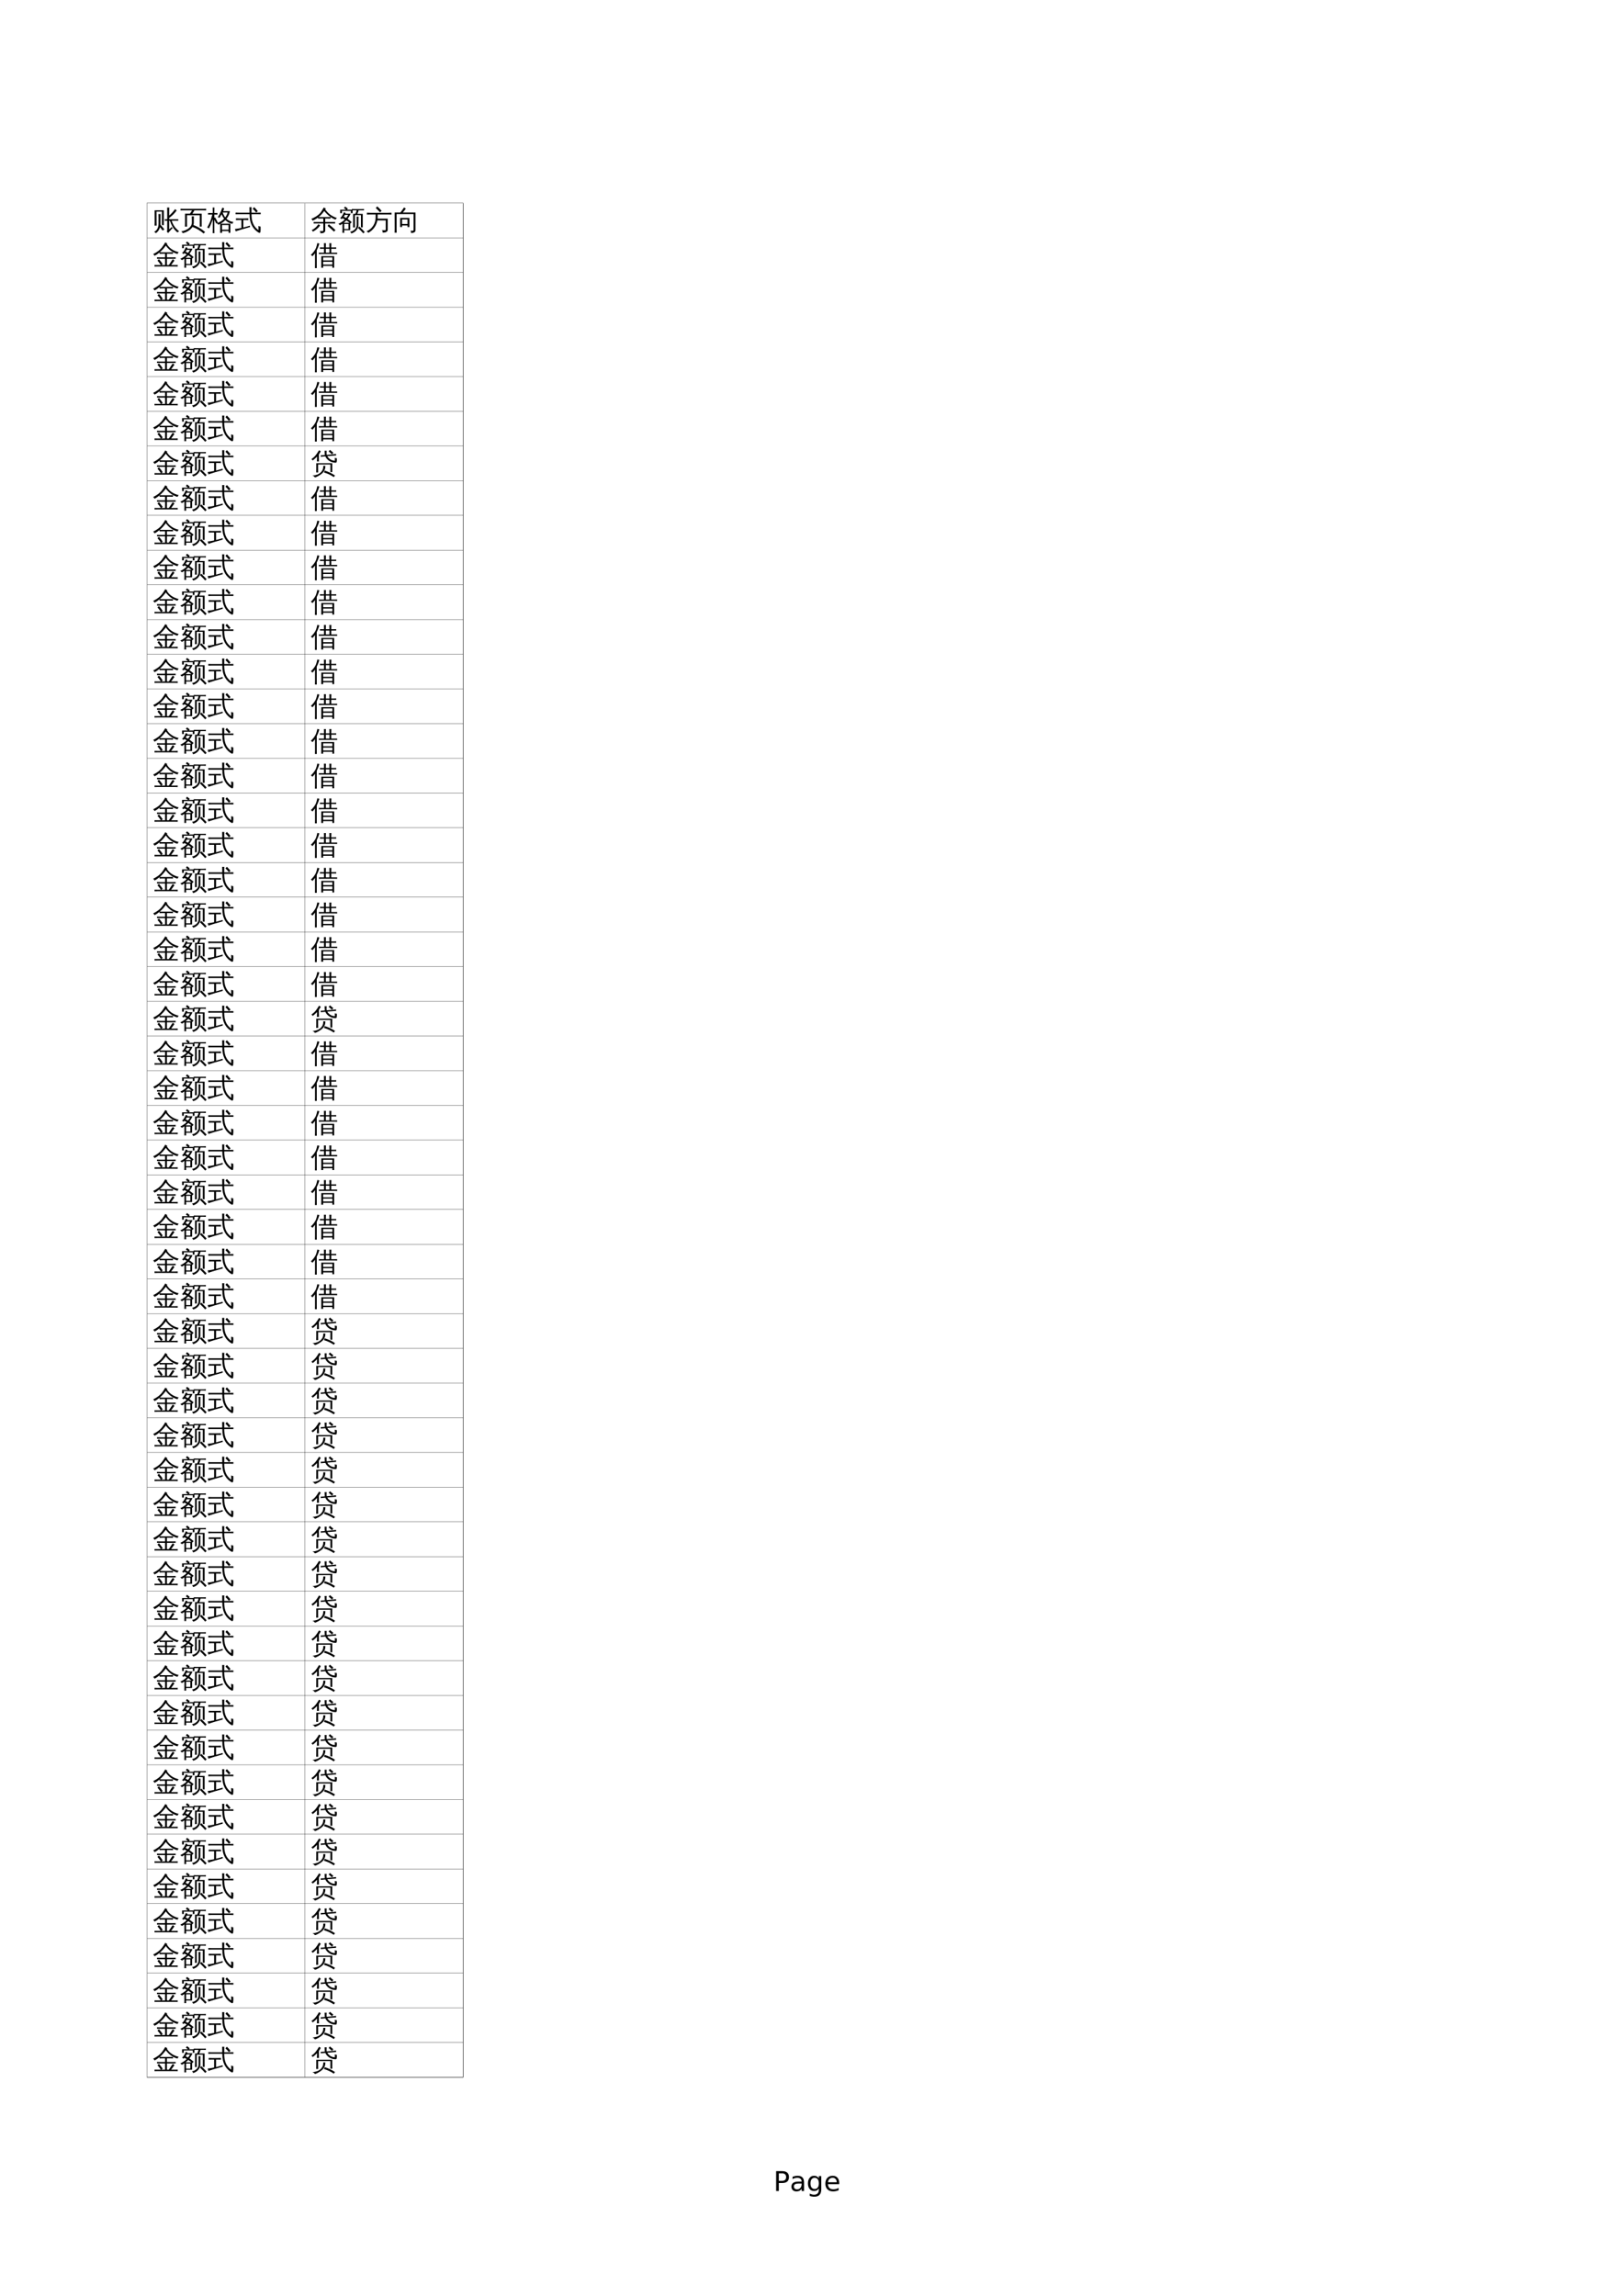 <?xml version="1.0" encoding="UTF-8"?>
<svg xmlns="http://www.w3.org/2000/svg" xmlns:xlink="http://www.w3.org/1999/xlink" width="595.304pt" height="841.89pt" viewBox="0 0 595.304 841.89" version="1.1">
<defs>
<g>
<symbol overflow="visible" id="glyph0-0">
<path style="stroke:none;" d="M 0.5 1.766 L 0.5 -7.047 L 5.5 -7.047 L 5.5 1.766 Z M 1.062 1.219 L 4.938 1.219 L 4.938 -6.484 L 1.062 -6.484 Z M 1.062 1.219 "/>
</symbol>
<symbol overflow="visible" id="glyph0-1">
<path style="stroke:none;" d="M 1.969 -6.484 L 1.969 -3.734 L 3.203 -3.734 C 3.66 -3.734 4.016 -3.852 4.266 -4.094 C 4.523 -4.332 4.656 -4.672 4.656 -5.109 C 4.656 -5.547 4.523 -5.883 4.266 -6.125 C 4.016 -6.363 3.66 -6.484 3.203 -6.484 Z M 0.984 -7.297 L 3.203 -7.297 C 4.023 -7.297 4.645 -7.109 5.062 -6.734 C 5.477 -6.367 5.688 -5.828 5.688 -5.109 C 5.688 -4.391 5.477 -3.848 5.062 -3.484 C 4.645 -3.117 4.023 -2.938 3.203 -2.938 L 1.969 -2.938 L 1.969 0 L 0.984 0 Z M 0.984 -7.297 "/>
</symbol>
<symbol overflow="visible" id="glyph0-2">
<path style="stroke:none;" d="M 3.422 -2.75 C 2.703 -2.75 2.203 -2.664 1.922 -2.5 C 1.641 -2.332 1.5 -2.051 1.5 -1.656 C 1.5 -1.332 1.602 -1.078 1.812 -0.891 C 2.02 -0.703 2.305 -0.609 2.672 -0.609 C 3.172 -0.609 3.57 -0.785 3.875 -1.141 C 4.176 -1.492 4.328 -1.961 4.328 -2.547 L 4.328 -2.75 Z M 5.219 -3.125 L 5.219 0 L 4.328 0 L 4.328 -0.828 C 4.117 -0.492 3.859 -0.25 3.547 -0.094 C 3.242 0.062 2.875 0.141 2.438 0.141 C 1.875 0.141 1.426 -0.016 1.094 -0.328 C 0.758 -0.641 0.594 -1.062 0.594 -1.594 C 0.594 -2.207 0.801 -2.672 1.219 -2.984 C 1.633 -3.297 2.25 -3.453 3.062 -3.453 L 4.328 -3.453 L 4.328 -3.547 C 4.328 -3.953 4.188 -4.27 3.906 -4.5 C 3.633 -4.727 3.254 -4.844 2.766 -4.844 C 2.453 -4.844 2.145 -4.801 1.844 -4.719 C 1.551 -4.645 1.27 -4.535 1 -4.391 L 1 -5.219 C 1.332 -5.344 1.648 -5.438 1.953 -5.5 C 2.266 -5.562 2.566 -5.594 2.859 -5.594 C 3.648 -5.594 4.238 -5.391 4.625 -4.984 C 5.02 -4.578 5.219 -3.957 5.219 -3.125 Z M 5.219 -3.125 "/>
</symbol>
<symbol overflow="visible" id="glyph0-3">
<path style="stroke:none;" d="M 4.547 -2.797 C 4.547 -3.453 4.41 -3.957 4.141 -4.312 C 3.867 -4.664 3.492 -4.844 3.016 -4.844 C 2.523 -4.844 2.145 -4.664 1.875 -4.312 C 1.613 -3.957 1.484 -3.453 1.484 -2.797 C 1.484 -2.148 1.613 -1.645 1.875 -1.281 C 2.145 -0.926 2.523 -0.75 3.016 -0.75 C 3.492 -0.75 3.867 -0.926 4.141 -1.281 C 4.41 -1.645 4.547 -2.148 4.547 -2.797 Z M 5.438 -0.672 C 5.438 0.254 5.227 0.941 4.812 1.391 C 4.406 1.848 3.773 2.078 2.922 2.078 C 2.609 2.078 2.312 2.051 2.031 2 C 1.75 1.957 1.477 1.891 1.219 1.797 L 1.219 0.922 C 1.477 1.066 1.734 1.172 1.984 1.234 C 2.242 1.305 2.508 1.344 2.781 1.344 C 3.363 1.344 3.801 1.188 4.094 0.875 C 4.395 0.57 4.547 0.109 4.547 -0.516 L 4.547 -0.969 C 4.359 -0.645 4.117 -0.398 3.828 -0.234 C 3.535 -0.078 3.188 0 2.781 0 C 2.113 0 1.57 -0.254 1.156 -0.766 C 0.75 -1.273 0.547 -1.953 0.547 -2.797 C 0.547 -3.641 0.75 -4.316 1.156 -4.828 C 1.57 -5.336 2.113 -5.594 2.781 -5.594 C 3.188 -5.594 3.535 -5.516 3.828 -5.359 C 4.117 -5.203 4.359 -4.961 4.547 -4.641 L 4.547 -5.469 L 5.438 -5.469 Z M 5.438 -0.672 "/>
</symbol>
<symbol overflow="visible" id="glyph0-4">
<path style="stroke:none;" d="M 5.625 -2.953 L 5.625 -2.516 L 1.484 -2.516 C 1.523 -1.898 1.711 -1.43 2.047 -1.109 C 2.379 -0.785 2.844 -0.625 3.438 -0.625 C 3.781 -0.625 4.113 -0.664 4.438 -0.75 C 4.77 -0.832 5.094 -0.957 5.406 -1.125 L 5.406 -0.281 C 5.082 -0.145 4.75 -0.039 4.406 0.031 C 4.07 0.102 3.734 0.141 3.391 0.141 C 2.516 0.141 1.82 -0.109 1.312 -0.609 C 0.801 -1.117 0.547 -1.812 0.547 -2.688 C 0.547 -3.582 0.785 -4.289 1.266 -4.812 C 1.754 -5.332 2.41 -5.594 3.234 -5.594 C 3.973 -5.594 4.555 -5.359 4.984 -4.891 C 5.41 -4.422 5.625 -3.773 5.625 -2.953 Z M 4.719 -3.219 C 4.719 -3.707 4.582 -4.098 4.312 -4.391 C 4.039 -4.691 3.688 -4.844 3.25 -4.844 C 2.738 -4.844 2.332 -4.695 2.031 -4.406 C 1.738 -4.125 1.566 -3.727 1.516 -3.219 Z M 4.719 -3.219 "/>
</symbol>
<symbol overflow="visible" id="glyph0-5">
<path style="stroke:none;" d=""/>
</symbol>
<symbol overflow="visible" id="glyph1-0">
<path style="stroke:none;" d="M 0.328 0 L 0.328 -6.656 L 2.984 -6.656 L 2.984 0 Z M 0.672 -0.328 L 2.656 -0.328 L 2.656 -6.328 L 0.672 -6.328 Z M 0.672 -0.328 "/>
</symbol>
<symbol overflow="visible" id="glyph1-1">
<path style="stroke:none;" d="M 6.031 -3.266 L 6.031 -0.078 L 7 -0.938 L 7.312 -0.5 C 7.133 -0.383 6.867 -0.129 6.516 0.266 C 6.16 0.672 5.875 1.004 5.656 1.266 L 5.203 0.766 C 5.285 0.492 5.328 0.211 5.328 -0.078 L 5.328 -3.266 C 5.023 -3.254 4.723 -3.242 4.422 -3.234 C 4.43 -3.422 4.43 -3.609 4.422 -3.797 C 4.723 -3.785 5.023 -3.781 5.328 -3.781 L 5.328 -6.688 C 5.328 -7.156 5.316 -7.625 5.297 -8.094 C 5.547 -8.062 5.801 -8.062 6.062 -8.094 C 6.039 -7.625 6.031 -7.156 6.031 -6.688 L 6.031 -5.125 C 6.551 -5.539 7.031 -6.02 7.469 -6.562 L 8.188 -7.469 C 8.375 -7.312 8.578 -7.172 8.797 -7.047 C 8.16 -6.086 7.238 -5.16 6.031 -4.266 L 6.031 -3.781 L 8.297 -3.781 C 8.648 -3.781 9.004 -3.785 9.359 -3.797 C 9.336 -3.609 9.336 -3.422 9.359 -3.234 C 9.004 -3.254 8.648 -3.266 8.297 -3.266 L 6.953 -3.266 C 7.328 -2.086 7.875 -1.125 8.594 -0.375 C 8.938 -0.008 9.312 0.328 9.719 0.641 C 9.457 0.703 9.242 0.844 9.078 1.062 C 8.348 0.477 7.742 -0.227 7.266 -1.062 C 6.867 -1.75 6.547 -2.484 6.297 -3.266 Z M 2.141 -2.188 L 2.141 -4.344 C 2.141 -4.801 2.129 -5.258 2.109 -5.719 C 2.234 -5.695 2.359 -5.688 2.484 -5.688 C 2.617 -5.688 2.75 -5.695 2.875 -5.719 C 2.852 -5.258 2.844 -4.801 2.844 -4.344 L 2.844 -2.188 C 2.844 -2.051 2.836 -1.914 2.828 -1.781 C 3.086 -1.52 3.336 -1.242 3.578 -0.953 C 3.816 -0.672 4.051 -0.375 4.281 -0.062 L 3.641 0.359 C 3.43 0.055 3.211 -0.227 2.984 -0.5 L 2.672 -0.844 C 2.566 -0.445 2.391 -0.055 2.141 0.328 C 1.891 0.711 1.551 1.047 1.125 1.328 C 1.062 1.211 0.973 1.113 0.859 1.031 C 0.754 0.945 0.629 0.883 0.484 0.844 C 0.941 0.625 1.312 0.312 1.594 -0.094 C 1.957 -0.645 2.141 -1.344 2.141 -2.188 Z M 0.703 -7.078 L 4.078 -7.078 L 4.078 -1.625 L 3.375 -1.625 L 3.375 -6.594 L 1.406 -6.594 L 1.422 -2.797 C 1.422 -2.336 1.43 -1.883 1.453 -1.438 C 1.328 -1.445 1.195 -1.453 1.062 -1.453 C 0.938 -1.453 0.812 -1.445 0.688 -1.438 C 0.707 -1.883 0.719 -2.336 0.719 -2.797 Z M 0.703 -7.078 "/>
</symbol>
<symbol overflow="visible" id="glyph1-2">
<path style="stroke:none;" d="M 4.359 -2.484 L 4.359 -3.422 C 4.359 -3.898 4.344 -4.379 4.312 -4.859 C 4.57 -4.828 4.832 -4.828 5.094 -4.859 C 5.07 -4.379 5.062 -3.898 5.062 -3.422 L 5.062 -2.484 C 5.062 -2.211 5.016 -1.941 4.922 -1.672 C 6.492 -1.066 7.922 -0.219 9.203 0.875 L 8.688 1.453 C 7.469 0.398 6.102 -0.406 4.594 -0.969 C 4.227 -0.406 3.711 0.078 3.047 0.484 C 2.379 0.898 1.688 1.176 0.969 1.312 C 0.895 1 0.719 0.773 0.438 0.641 C 1.094 0.566 1.719 0.379 2.312 0.078 C 2.914 -0.211 3.406 -0.586 3.781 -1.047 C 4.164 -1.516 4.359 -1.992 4.359 -2.484 Z M 2.594 -1.078 C 2.332 -1.098 2.07 -1.098 1.812 -1.078 C 1.844 -1.547 1.859 -2.02 1.859 -2.5 L 1.859 -5.828 L 3.609 -5.828 C 3.879 -6.129 4.148 -6.535 4.422 -7.047 L 1.344 -7.047 C 0.957 -7.047 0.578 -7.035 0.203 -7.016 C 0.223 -7.223 0.223 -7.43 0.203 -7.641 C 0.578 -7.617 0.957 -7.609 1.344 -7.609 L 8.453 -7.609 C 8.828 -7.609 9.207 -7.617 9.594 -7.641 C 9.562 -7.43 9.562 -7.223 9.594 -7.016 C 9.207 -7.035 8.828 -7.047 8.453 -7.047 L 5.25 -7.047 C 5.125 -6.672 4.883 -6.266 4.531 -5.828 L 7.953 -5.828 L 7.953 -1.109 L 7.25 -1.109 L 7.25 -5.266 L 4.031 -5.266 L 3.969 -5.203 C 3.957 -5.223 3.945 -5.242 3.938 -5.266 L 2.562 -5.266 L 2.562 -2.5 C 2.562 -2.02 2.57 -1.547 2.594 -1.078 Z M 2.594 -1.078 "/>
</symbol>
<symbol overflow="visible" id="glyph1-3">
<path style="stroke:none;" d="M 5.453 1.203 C 5.203 1.172 4.953 1.172 4.703 1.203 C 4.734 0.742 4.75 0.289 4.75 -0.156 L 4.75 -2.094 C 4.508 -1.977 4.266 -1.875 4.016 -1.781 C 3.859 -2.008 3.676 -2.203 3.469 -2.359 C 4.531 -2.648 5.43 -3.195 6.172 -4 C 5.805 -4.469 5.504 -5 5.266 -5.594 C 5.023 -5.164 4.754 -4.723 4.453 -4.266 C 4.285 -4.43 4.086 -4.523 3.859 -4.547 C 4.328 -5.223 4.723 -5.969 5.047 -6.781 C 5.211 -7.188 5.367 -7.602 5.516 -8.031 C 5.734 -7.926 5.961 -7.848 6.203 -7.797 C 6.109 -7.461 5.984 -7.113 5.828 -6.75 L 8.297 -6.75 C 8.098 -5.695 7.676 -4.766 7.031 -3.953 C 7.312 -3.672 7.672 -3.422 8.109 -3.203 C 8.555 -2.984 9.051 -2.844 9.594 -2.781 C 9.395 -2.594 9.281 -2.367 9.25 -2.109 C 8.25 -2.254 7.375 -2.711 6.625 -3.484 C 6.102 -2.93 5.516 -2.488 4.859 -2.156 L 8.469 -2.156 L 8.469 1.188 L 7.797 1.188 L 7.797 0.531 L 5.422 0.531 C 5.422 0.758 5.43 0.984 5.453 1.203 Z M 7.797 -1.672 L 5.406 -1.672 L 5.406 0.047 L 7.797 0.047 Z M 5.656 -6.266 C 5.895 -5.566 6.203 -4.969 6.578 -4.469 C 6.984 -5.008 7.285 -5.609 7.484 -6.266 Z M 2.594 -0.109 C 2.594 0.367 2.602 0.848 2.625 1.328 C 2.52 1.316 2.41 1.312 2.297 1.312 C 2.191 1.312 2.086 1.316 1.984 1.328 C 2.004 0.848 2.016 0.367 2.016 -0.109 L 2.016 -3.812 L 1.906 -3.5 C 1.645 -2.727 1.41 -2.109 1.203 -1.641 C 0.992 -1.172 0.797 -0.758 0.609 -0.406 C 0.523 -0.488 0.426 -0.562 0.312 -0.625 C 0.207 -0.688 0.094 -0.723 -0.031 -0.734 C 0.188 -1.109 0.426 -1.562 0.688 -2.094 C 0.957 -2.625 1.18 -3.176 1.359 -3.75 C 1.547 -4.332 1.711 -4.914 1.859 -5.5 L 1.234 -5.5 C 0.922 -5.5 0.602 -5.488 0.281 -5.469 C 0.289 -5.57 0.297 -5.676 0.297 -5.781 C 0.297 -5.883 0.289 -5.988 0.281 -6.094 C 0.602 -6.07 0.922 -6.062 1.234 -6.062 L 2.016 -6.062 L 2.016 -6.656 C 2.016 -7.133 2.004 -7.613 1.984 -8.094 C 2.086 -8.07 2.191 -8.062 2.297 -8.062 C 2.41 -8.062 2.52 -8.07 2.625 -8.094 C 2.602 -7.613 2.594 -7.133 2.594 -6.656 L 2.594 -6.062 L 3.734 -6.094 C 3.711 -5.988 3.703 -5.883 3.703 -5.781 C 3.703 -5.676 3.711 -5.57 3.734 -5.469 L 2.594 -5.5 L 2.594 -4.281 L 2.844 -4.5 C 3.031 -4.195 3.207 -3.883 3.375 -3.562 C 3.539 -3.25 3.703 -2.922 3.859 -2.578 L 3.281 -2.203 C 3.145 -2.535 3 -2.852 2.844 -3.156 L 2.594 -3.594 Z M 2.594 -0.109 "/>
</symbol>
<symbol overflow="visible" id="glyph1-4">
<path style="stroke:none;" d="M 7.922 -6.266 C 7.535 -6.754 7.113 -7.211 6.656 -7.641 L 7.203 -8.219 C 7.68 -7.75 8.125 -7.254 8.531 -6.734 Z M 2.516 -3.516 L 1.641 -3.516 C 1.266 -3.516 0.891 -3.504 0.516 -3.484 C 0.523 -3.691 0.523 -3.898 0.516 -4.109 C 0.891 -4.086 1.266 -4.078 1.641 -4.078 L 3.906 -4.078 C 4.289 -4.078 4.672 -4.086 5.047 -4.109 C 5.023 -3.898 5.023 -3.691 5.047 -3.484 C 4.672 -3.504 4.289 -3.516 3.906 -3.516 L 3.219 -3.516 L 3.219 -0.75 C 3.77 -0.883 4.582 -1.109 5.656 -1.422 L 5.672 -0.922 C 3.379 -0.297 1.613 0.227 0.375 0.656 C 0.375 0.352 0.289 0.066 0.125 -0.203 C 0.883 -0.285 1.68 -0.414 2.516 -0.594 Z M 1.516 -5.641 C 1.141 -5.641 0.758 -5.629 0.375 -5.609 C 0.395 -5.805 0.395 -6.008 0.375 -6.219 C 0.758 -6.195 1.141 -6.188 1.516 -6.188 L 5.5 -6.188 L 5.469 -8.219 C 5.727 -8.188 5.984 -8.188 6.234 -8.219 L 6.219 -6.188 L 8.453 -6.188 C 8.828 -6.188 9.207 -6.195 9.594 -6.219 C 9.562 -6.008 9.562 -5.805 9.594 -5.609 C 9.207 -5.629 8.828 -5.641 8.453 -5.641 L 6.219 -5.641 C 6.195 -3.473 6.719 -1.816 7.781 -0.672 C 8.082 -0.328 8.422 -0.031 8.797 0.219 C 8.797 -0.301 8.785 -0.82 8.766 -1.344 C 8.992 -1.188 9.25 -1.113 9.531 -1.125 C 9.594 -0.469 9.582 0.18 9.5 0.828 C 9.5 0.93 9.461 1.016 9.391 1.078 C 9.266 1.211 9.125 1.242 8.969 1.172 C 8.156 0.734 7.469 0.133 6.906 -0.625 C 6.344 -1.395 5.953 -2.273 5.734 -3.266 C 5.598 -3.891 5.523 -4.68 5.516 -5.641 Z M 1.516 -5.641 "/>
</symbol>
<symbol overflow="visible" id="glyph1-5">
<path style="stroke:none;" d="M 9.031 0.203 L 8.5 0.75 L 7.328 -0.328 L 6.141 -1.344 L 6.609 -1.938 L 7.844 -0.906 Z M 2.797 -1.969 C 2.992 -1.801 3.203 -1.656 3.422 -1.531 C 2.816 -0.625 1.926 0.141 0.75 0.766 C 0.664 0.535 0.523 0.348 0.328 0.203 C 1.023 -0.129 1.625 -0.578 2.125 -1.141 C 2.352 -1.41 2.578 -1.688 2.797 -1.969 Z M 4.578 0.062 L 4.578 -2.234 L 2.141 -2.234 C 1.773 -2.234 1.41 -2.223 1.047 -2.203 C 1.066 -2.41 1.066 -2.609 1.047 -2.797 C 1.41 -2.785 1.773 -2.781 2.141 -2.781 L 4.578 -2.781 L 4.578 -4.047 L 3.719 -4.047 C 3.352 -4.047 2.988 -4.039 2.625 -4.031 C 2.656 -4.219 2.656 -4.41 2.625 -4.609 C 2.988 -4.586 3.352 -4.578 3.719 -4.578 L 6.188 -4.578 C 6.539 -4.578 6.898 -4.586 7.266 -4.609 C 7.242 -4.41 7.242 -4.219 7.266 -4.031 C 6.898 -4.039 6.539 -4.047 6.188 -4.047 L 5.281 -4.047 L 5.281 -2.781 L 7.812 -2.781 C 8.176 -2.781 8.539 -2.785 8.906 -2.797 C 8.883 -2.609 8.883 -2.41 8.906 -2.203 C 8.539 -2.223 8.176 -2.234 7.812 -2.234 L 5.281 -2.234 L 5.281 0.312 C 5.281 0.594 5.195 0.805 5.031 0.953 C 4.863 1.109 4.664 1.219 4.438 1.281 C 4.195 1.332 3.879 1.359 3.484 1.359 C 3.547 1.035 3.469 0.754 3.25 0.516 C 3.457 0.535 3.703 0.547 3.984 0.547 C 4.266 0.555 4.43 0.535 4.484 0.484 C 4.547 0.441 4.578 0.301 4.578 0.062 Z M 9.578 -4.234 C 9.461 -4.16 9.359 -4.07 9.266 -3.969 C 9.18 -3.875 9.117 -3.77 9.078 -3.656 C 8.629 -3.812 8.207 -4.004 7.812 -4.234 C 7.414 -4.473 7.02 -4.754 6.625 -5.078 C 6.227 -5.41 5.891 -5.723 5.609 -6.016 C 5.336 -6.316 5.102 -6.582 4.906 -6.812 C 4.695 -6.52 4.477 -6.234 4.25 -5.953 C 3.625 -5.223 2.957 -4.613 2.25 -4.125 C 1.75 -3.789 1.219 -3.504 0.656 -3.266 C 0.613 -3.391 0.551 -3.504 0.469 -3.609 C 0.395 -3.723 0.297 -3.828 0.172 -3.922 C 0.742 -4.148 1.285 -4.422 1.797 -4.734 C 2.617 -5.234 3.25 -5.781 3.688 -6.375 C 3.844 -6.582 4.023 -6.863 4.234 -7.219 C 4.453 -7.57 4.617 -7.863 4.734 -8.094 C 4.859 -8.02 4.984 -7.953 5.109 -7.891 C 5.234 -7.836 5.367 -7.789 5.516 -7.75 L 5.281 -7.359 C 5.5 -7.078 5.758 -6.766 6.062 -6.422 C 6.375 -6.086 6.691 -5.797 7.016 -5.547 C 7.348 -5.297 7.734 -5.055 8.172 -4.828 C 8.617 -4.598 9.086 -4.398 9.578 -4.234 Z M 9.578 -4.234 "/>
</symbol>
<symbol overflow="visible" id="glyph1-6">
<path style="stroke:none;" d="M 2.266 1.188 C 2.035 1.164 1.805 1.164 1.578 1.188 C 1.598 0.758 1.609 0.332 1.609 -0.094 L 1.609 -2.156 C 1.305 -1.945 1 -1.766 0.688 -1.609 C 0.52 -1.805 0.32 -1.969 0.094 -2.094 C 1 -2.477 1.797 -3.02 2.484 -3.719 C 2.191 -3.883 1.895 -4.031 1.594 -4.156 C 1.5 -4.051 1.391 -3.938 1.266 -3.812 C 1.141 -4 0.969 -4.129 0.75 -4.203 C 1.062 -4.473 1.316 -4.77 1.516 -5.094 C 1.711 -5.426 1.914 -5.844 2.125 -6.344 C 2.332 -6.25 2.551 -6.176 2.781 -6.125 C 2.738 -6.02 2.703 -5.914 2.672 -5.812 L 4.578 -5.812 C 4.297 -5.133 3.93 -4.504 3.484 -3.922 C 4.023 -3.555 4.523 -3.156 4.984 -2.719 L 4.5 -2.219 L 4.438 -2.266 L 4.438 0.219 L 2.234 0.219 C 2.242 0.539 2.254 0.863 2.266 1.188 Z M 1.406 -6 L 0.766 -6 L 0.766 -7.281 L 2.953 -7.281 L 2.156 -7.875 L 2.578 -8.438 L 3.578 -7.672 L 3.266 -7.281 L 5.312 -7.281 L 5.312 -6 L 4.672 -6 L 4.672 -6.859 L 1.406 -6.859 Z M 3.797 -2.062 L 2.234 -2.062 L 2.234 -0.203 L 3.797 -0.203 Z M 2.047 -2.484 L 4.203 -2.484 C 3.836 -2.816 3.445 -3.117 3.031 -3.391 C 2.727 -3.055 2.398 -2.754 2.047 -2.484 Z M 2.953 -4.266 C 3.234 -4.617 3.477 -4.992 3.688 -5.391 L 2.484 -5.391 C 2.359 -5.16 2.219 -4.938 2.062 -4.719 C 2.363 -4.57 2.66 -4.422 2.953 -4.266 Z M 9.766 0.906 L 9.25 1.391 C 8.938 1.047 8.617 0.707 8.297 0.375 C 7.973 0.039 7.645 -0.281 7.312 -0.594 L 7.781 -1.125 C 8.125 -0.801 8.461 -0.469 8.797 -0.125 C 9.129 0.207 9.453 0.551 9.766 0.906 Z M 6.797 -4.766 C 6.91 -4.754 7.023 -4.75 7.141 -4.75 C 7.266 -4.75 7.383 -4.754 7.5 -4.766 C 7.477 -4.328 7.469 -3.883 7.469 -3.438 L 7.469 -1.672 C 7.469 -1.266 7.375 -0.875 7.188 -0.5 C 7.008 -0.125 6.766 0.211 6.453 0.516 C 5.984 0.953 5.438 1.254 4.812 1.422 C 4.789 1.297 4.738 1.176 4.656 1.062 C 4.582 0.957 4.484 0.867 4.359 0.797 C 5.004 0.711 5.578 0.438 6.078 -0.031 C 6.578 -0.5 6.828 -1.047 6.828 -1.672 L 6.828 -3.438 C 6.828 -3.883 6.816 -4.328 6.797 -4.766 Z M 5.922 -7.078 C 5.617 -7.078 5.316 -7.066 5.016 -7.047 C 5.035 -7.129 5.047 -7.211 5.047 -7.297 C 5.047 -7.379 5.035 -7.461 5.016 -7.547 C 5.316 -7.523 5.617 -7.516 5.922 -7.516 L 8.594 -7.516 C 8.895 -7.516 9.195 -7.523 9.5 -7.547 C 9.488 -7.461 9.484 -7.379 9.484 -7.297 C 9.484 -7.211 9.488 -7.129 9.5 -7.047 C 9.195 -7.066 8.895 -7.078 8.594 -7.078 L 7.516 -7.078 C 7.492 -6.898 7.445 -6.711 7.375 -6.516 C 7.312 -6.316 7.195 -6.062 7.031 -5.75 L 7.016 -5.75 L 9.031 -5.75 L 9.031 -0.797 L 8.375 -0.797 L 8.375 -5.297 L 6.766 -5.297 L 6.75 -5.25 C 6.738 -5.27 6.723 -5.285 6.703 -5.297 C 6.523 -5.297 6.344 -5.297 6.156 -5.297 L 6.156 -2.094 C 6.156 -1.645 6.164 -1.203 6.188 -0.766 C 6.07 -0.773 5.957 -0.781 5.844 -0.781 C 5.727 -0.781 5.609 -0.773 5.484 -0.766 C 5.504 -1.203 5.516 -1.645 5.516 -2.094 L 5.516 -5.75 C 5.773 -5.75 6.035 -5.75 6.297 -5.75 C 6.359 -5.844 6.414 -5.953 6.469 -6.078 C 6.531 -6.211 6.617 -6.445 6.734 -6.781 L 6.812 -7.078 Z M 5.922 -7.078 "/>
</symbol>
<symbol overflow="visible" id="glyph1-7">
<path style="stroke:none;" d="M 7.469 -0.125 L 7.469 -3.375 L 4.391 -3.375 C 4.211 -2.363 3.82 -1.457 3.219 -0.656 C 2.625 0.133 1.898 0.75 1.047 1.188 C 0.898 0.895 0.664 0.719 0.344 0.656 C 1.27 0.301 2.031 -0.27 2.625 -1.062 C 3.383 -2.062 3.766 -3.234 3.766 -4.578 L 3.766 -5.531 L 1.797 -5.531 C 1.379 -5.531 0.961 -5.52 0.547 -5.5 C 0.578 -5.727 0.578 -5.957 0.547 -6.188 C 0.961 -6.156 1.379 -6.141 1.797 -6.141 L 8.344 -6.141 C 8.758 -6.141 9.176 -6.156 9.594 -6.188 C 9.57 -5.957 9.57 -5.727 9.594 -5.5 C 9.176 -5.52 8.758 -5.531 8.344 -5.531 L 4.484 -5.531 L 4.484 -4.578 C 4.484 -4.379 4.477 -4.188 4.469 -4 L 8.188 -4 L 8.188 0.062 C 8.188 0.32 8.098 0.531 7.922 0.688 C 7.754 0.844 7.551 0.953 7.312 1.016 C 7.051 1.078 6.719 1.109 6.312 1.109 C 6.383 0.766 6.301 0.469 6.062 0.219 C 6.281 0.238 6.539 0.25 6.844 0.25 C 7.145 0.258 7.32 0.242 7.375 0.203 C 7.438 0.16 7.469 0.051 7.469 -0.125 Z M 5.344 -6.344 C 4.863 -6.895 4.352 -7.414 3.812 -7.906 L 4.344 -8.5 C 4.914 -8 5.453 -7.453 5.953 -6.859 Z M 5.344 -6.344 "/>
</symbol>
<symbol overflow="visible" id="glyph1-8">
<path style="stroke:none;" d="M 3.453 -0.922 L 2.75 -0.922 L 2.75 -4.281 L 6.141 -4.281 L 6.141 -0.922 L 5.438 -0.922 L 5.438 -1.5 L 3.453 -1.5 Z M 7.672 -5.688 L 3.266 -5.688 L 3.219 -5.641 C 3.207 -5.66 3.195 -5.676 3.188 -5.688 L 1.438 -5.688 L 1.438 -0.281 C 1.438 0.195 1.445 0.676 1.469 1.156 C 1.207 1.125 0.953 1.125 0.703 1.156 C 0.723 0.676 0.734 0.195 0.734 -0.281 L 0.719 -6.25 L 2.828 -6.25 C 3.223 -6.75 3.676 -7.375 4.188 -8.125 C 4.383 -7.957 4.598 -7.816 4.828 -7.703 C 4.586 -7.328 4.223 -6.844 3.734 -6.25 L 8.375 -6.25 L 8.375 0.125 C 8.375 0.551 8.234 0.844 7.953 1 C 7.629 1.176 7.219 1.258 6.719 1.25 C 6.789 0.926 6.723 0.641 6.516 0.391 C 6.691 0.422 6.898 0.438 7.141 0.438 C 7.379 0.438 7.531 0.41 7.594 0.359 C 7.645 0.297 7.672 0.109 7.672 -0.203 Z M 5.438 -3.719 L 3.453 -3.719 L 3.453 -2.047 L 5.438 -2.047 Z M 5.438 -3.719 "/>
</symbol>
<symbol overflow="visible" id="glyph1-9">
<path style="stroke:none;" d="M 5.188 -7.484 C 6.102 -5.973 7.555 -4.984 9.547 -4.516 C 9.316 -4.348 9.176 -4.133 9.125 -3.875 C 8.27 -4.082 7.461 -4.461 6.703 -5.016 C 5.941 -5.566 5.312 -6.207 4.812 -6.938 C 4.133 -5.988 3.395 -5.176 2.594 -4.5 C 2.906 -4.477 3.223 -4.469 3.547 -4.469 L 6.391 -4.469 C 6.742 -4.469 7.094 -4.477 7.438 -4.5 C 7.414 -4.301 7.414 -4.109 7.438 -3.922 C 7.094 -3.941 6.742 -3.953 6.391 -3.953 L 5.219 -3.953 L 5.219 -2.625 L 7.359 -2.625 C 7.703 -2.625 8.051 -2.633 8.406 -2.656 C 8.383 -2.469 8.383 -2.281 8.406 -2.094 C 8.051 -2.102 7.703 -2.109 7.359 -2.109 L 5.219 -2.109 L 5.219 0.203 L 5.922 0.203 L 6.828 -1.188 L 7.359 -1.938 C 7.547 -1.77 7.754 -1.625 7.984 -1.5 L 7.453 -0.75 L 6.75 0.203 L 8.125 0.203 C 8.469 0.203 8.816 0.191 9.172 0.172 C 9.148 0.359 9.148 0.551 9.172 0.75 C 8.816 0.727 8.469 0.719 8.125 0.719 L 6.391 0.719 C 6.391 0.727 6.383 0.727 6.375 0.719 L 1.719 0.719 C 1.363 0.719 1.016 0.727 0.672 0.75 C 0.68 0.551 0.68 0.359 0.672 0.172 C 1.016 0.191 1.363 0.203 1.719 0.203 L 3 0.203 C 2.613 -0.379 2.195 -0.93 1.75 -1.453 L 2.312 -1.938 C 2.812 -1.375 3.266 -0.781 3.672 -0.156 L 3.141 0.203 L 4.547 0.203 L 4.547 -2.109 L 2.625 -2.109 C 2.281 -2.109 1.93 -2.102 1.578 -2.094 C 1.598 -2.281 1.598 -2.469 1.578 -2.656 C 1.93 -2.633 2.281 -2.625 2.625 -2.625 L 4.547 -2.625 L 4.547 -3.953 L 3.547 -3.953 C 3.191 -3.953 2.844 -3.941 2.5 -3.922 C 2.508 -4.098 2.508 -4.266 2.5 -4.422 C 1.914 -3.922 1.305 -3.508 0.672 -3.188 C 0.578 -3.445 0.41 -3.66 0.172 -3.828 C 1.578 -4.516 2.629 -5.301 3.328 -6.188 C 3.797 -6.789 4.223 -7.438 4.609 -8.125 C 4.836 -7.969 5.082 -7.832 5.344 -7.719 Z M 5.188 -7.484 "/>
</symbol>
<symbol overflow="visible" id="glyph1-10">
<path style="stroke:none;" d="M 4.531 1.203 C 4.289 1.172 4.051 1.172 3.812 1.203 C 3.82 0.754 3.828 0.301 3.828 -0.156 L 3.828 -3.062 L 8.562 -3.062 L 8.562 1.188 L 7.891 1.188 L 7.891 0.516 L 4.516 0.516 C 4.516 0.742 4.52 0.973 4.531 1.203 Z M 9.656 -4.344 C 9.633 -4.164 9.633 -3.988 9.656 -3.812 C 9.332 -3.832 9.004 -3.844 8.672 -3.844 L 3.938 -3.844 C 3.602 -3.844 3.273 -3.832 2.953 -3.812 C 2.973 -3.988 2.973 -4.164 2.953 -4.344 C 3.273 -4.332 3.602 -4.328 3.938 -4.328 L 4.828 -4.328 L 4.828 -5.766 L 4.297 -5.766 C 3.973 -5.766 3.656 -5.758 3.344 -5.75 C 3.352 -5.926 3.352 -6.102 3.344 -6.281 C 3.656 -6.258 3.973 -6.25 4.297 -6.25 L 4.828 -6.25 L 4.828 -6.469 C 4.828 -6.914 4.816 -7.367 4.797 -7.828 C 5.035 -7.797 5.281 -7.797 5.531 -7.828 C 5.508 -7.367 5.5 -6.914 5.5 -6.469 L 5.5 -6.25 L 6.828 -6.25 L 6.828 -6.469 C 6.828 -6.914 6.816 -7.367 6.797 -7.828 C 7.047 -7.797 7.289 -7.797 7.531 -7.828 C 7.508 -7.367 7.5 -6.914 7.5 -6.469 L 7.5 -6.25 L 8.328 -6.25 C 8.648 -6.25 8.973 -6.258 9.297 -6.281 C 9.285 -6.102 9.285 -5.926 9.297 -5.75 C 8.973 -5.758 8.648 -5.766 8.328 -5.766 L 7.5 -5.766 L 7.5 -4.328 L 8.672 -4.328 C 9.004 -4.328 9.332 -4.332 9.656 -4.344 Z M 7.891 -1.5 L 7.891 -2.594 L 4.516 -2.594 C 4.516 -2.227 4.516 -1.863 4.516 -1.5 Z M 7.891 -1.016 L 4.516 -1.016 L 4.516 0.016 L 7.891 0.016 Z M 6.828 -4.328 L 6.828 -5.766 L 5.5 -5.766 L 5.5 -4.328 Z M 2.188 1.328 C 2.082 1.316 1.973 1.312 1.859 1.312 C 1.742 1.312 1.629 1.316 1.516 1.328 C 1.535 0.867 1.547 0.41 1.547 -0.047 L 1.547 -4.188 L 1.438 -4 C 1.164 -3.645 0.875 -3.316 0.562 -3.016 C 0.5 -3.117 0.422 -3.219 0.328 -3.312 C 0.234 -3.406 0.125 -3.477 0 -3.531 C 0.332 -3.82 0.641 -4.145 0.922 -4.5 C 1.391 -5.07 1.727 -5.629 1.938 -6.172 C 2.008 -6.391 2.094 -6.672 2.188 -7.016 C 2.289 -7.367 2.363 -7.66 2.406 -7.891 C 2.52 -7.848 2.633 -7.805 2.75 -7.766 C 2.875 -7.734 3 -7.711 3.125 -7.703 C 2.945 -7.078 2.77 -6.555 2.594 -6.141 C 2.414 -5.734 2.273 -5.426 2.172 -5.219 L 2.172 -0.047 C 2.172 0.41 2.176 0.867 2.188 1.328 Z M 2.188 1.328 "/>
</symbol>
<symbol overflow="visible" id="glyph1-11">
<path style="stroke:none;" d="M 8.25 -7.297 L 7.766 -6.719 L 6.547 -7.766 L 7.016 -8.328 Z M 5.062 -8.016 C 5.312 -7.992 5.562 -7.992 5.812 -8.016 L 5.766 -7.078 C 5.766 -6.891 5.789 -6.695 5.844 -6.5 L 8.219 -6.719 C 8.562 -6.75 8.898 -6.789 9.234 -6.844 C 9.234 -6.645 9.25 -6.461 9.281 -6.297 C 8.938 -6.273 8.598 -6.25 8.266 -6.219 L 6.047 -6.031 C 6.297 -5.562 6.664 -5.164 7.156 -4.844 C 7.656 -4.531 8.207 -4.363 8.812 -4.344 C 8.812 -4.707 8.801 -5.066 8.781 -5.422 C 9.008 -5.305 9.254 -5.258 9.516 -5.281 C 9.578 -4.832 9.566 -4.391 9.484 -3.953 C 9.453 -3.766 9.348 -3.66 9.172 -3.641 C 8.305 -3.617 7.52 -3.828 6.812 -4.266 C 6.113 -4.711 5.617 -5.273 5.328 -5.953 L 4.672 -5.906 C 4.336 -5.875 4.004 -5.836 3.672 -5.797 C 3.672 -5.973 3.656 -6.156 3.625 -6.344 C 3.957 -6.352 4.289 -6.367 4.625 -6.391 L 5.172 -6.453 C 5.117 -6.66 5.094 -6.867 5.094 -7.078 Z M 2.984 -4.078 C 2.742 -4.109 2.492 -4.109 2.234 -4.078 C 2.266 -4.535 2.281 -4.992 2.281 -5.453 L 2.281 -5.859 C 1.812 -5.359 1.281 -4.883 0.688 -4.438 C 0.582 -4.656 0.422 -4.816 0.203 -4.922 C 0.836 -5.367 1.359 -5.844 1.766 -6.344 C 2.18 -6.852 2.594 -7.469 3 -8.188 C 3.207 -8.051 3.426 -7.938 3.656 -7.844 C 3.457 -7.445 3.223 -7.062 2.953 -6.688 L 2.953 -5.453 C 2.953 -4.992 2.961 -4.535 2.984 -4.078 Z M 8.859 1.062 L 8.438 1.656 C 7.906 1.289 7.336 0.961 6.734 0.672 C 6.129 0.391 5.5 0.156 4.844 -0.031 L 5.062 -0.719 C 5.758 -0.52 6.426 -0.27 7.062 0.031 C 7.695 0.332 8.297 0.676 8.859 1.062 Z M 1.469 1.766 C 1.383 1.609 1.266 1.469 1.109 1.344 C 0.953 1.227 0.77 1.148 0.562 1.109 C 1.258 1.035 1.848 0.914 2.328 0.75 C 3.141 0.438 3.742 -0.039 4.141 -0.688 C 4.473 -1.227 4.609 -1.82 4.547 -2.469 C 4.68 -2.457 4.812 -2.453 4.938 -2.453 C 5.07 -2.461 5.203 -2.473 5.328 -2.484 C 5.367 -1.703 5.16 -0.988 4.703 -0.344 C 4.461 0 4.172 0.297 3.828 0.547 C 3.484 0.805 3.07 1.066 2.594 1.328 C 2.125 1.598 1.75 1.742 1.469 1.766 Z M 2 -3.438 L 7.859 -3.438 L 7.859 -0.172 L 7.172 -0.172 L 7.172 -2.969 L 2.672 -2.969 L 2.672 -1.391 C 2.672 -0.941 2.68 -0.492 2.703 -0.047 C 2.578 -0.055 2.453 -0.062 2.328 -0.062 C 2.211 -0.062 2.094 -0.055 1.969 -0.047 C 1.988 -0.492 2 -0.938 2 -1.375 Z M 2 -3.438 "/>
</symbol>
</g>
<clipPath id="clip1">
  <path d="M 296 797 L 302 797 L 302 805.801 L 296 805.801 Z M 296 797 "/>
</clipPath>
</defs>
<g id="surface11">
<g style="fill:rgb(0%,0%,0%);fill-opacity:1;">
  <use xlink:href="#glyph0-1" x="283.7" y="803.501"/>
</g>
<g style="fill:rgb(0%,0%,0%);fill-opacity:1;">
  <use xlink:href="#glyph0-2" x="289.7" y="803.501"/>
</g>
<g clip-path="url(#clip1)" clip-rule="nonzero">
<g style="fill:rgb(0%,0%,0%);fill-opacity:1;">
  <use xlink:href="#glyph0-3" x="295.8" y="803.501"/>
</g>
</g>
<g style="fill:rgb(0%,0%,0%);fill-opacity:1;">
  <use xlink:href="#glyph0-4" x="302.19" y="803.501"/>
</g>
<g style="fill:rgb(0%,0%,0%);fill-opacity:1;">
  <use xlink:href="#glyph0-5" x="308.29" y="803.501"/>
</g>
<g style="fill:rgb(0%,0%,0%);fill-opacity:1;">
  <use xlink:href="#glyph1-1" x="56.013" y="84.19"/>
  <use xlink:href="#glyph1-2" x="66.019" y="84.19"/>
  <use xlink:href="#glyph1-3" x="76.025" y="84.19"/>
  <use xlink:href="#glyph1-4" x="86.031" y="84.19"/>
</g>
<g style="fill:rgb(0%,0%,0%);fill-opacity:1;">
  <use xlink:href="#glyph1-5" x="114.009" y="84.19"/>
  <use xlink:href="#glyph1-6" x="124.015" y="84.19"/>
  <use xlink:href="#glyph1-7" x="134.021" y="84.19"/>
  <use xlink:href="#glyph1-8" x="144.027" y="84.19"/>
</g>
<g style="fill:rgb(0%,0%,0%);fill-opacity:1;">
  <use xlink:href="#glyph1-9" x="56.013" y="97.003"/>
  <use xlink:href="#glyph1-6" x="66.019" y="97.003"/>
  <use xlink:href="#glyph1-4" x="76.025" y="97.003"/>
</g>
<g style="fill:rgb(0%,0%,0%);fill-opacity:1;">
  <use xlink:href="#glyph1-10" x="114.009" y="97.003"/>
</g>
<g style="fill:rgb(0%,0%,0%);fill-opacity:1;">
  <use xlink:href="#glyph1-9" x="56.013" y="109.702"/>
  <use xlink:href="#glyph1-6" x="66.019" y="109.702"/>
  <use xlink:href="#glyph1-4" x="76.025" y="109.702"/>
</g>
<g style="fill:rgb(0%,0%,0%);fill-opacity:1;">
  <use xlink:href="#glyph1-10" x="114.009" y="109.702"/>
</g>
<g style="fill:rgb(0%,0%,0%);fill-opacity:1;">
  <use xlink:href="#glyph1-9" x="56.013" y="122.401"/>
  <use xlink:href="#glyph1-6" x="66.019" y="122.401"/>
  <use xlink:href="#glyph1-4" x="76.025" y="122.401"/>
</g>
<g style="fill:rgb(0%,0%,0%);fill-opacity:1;">
  <use xlink:href="#glyph1-10" x="114.009" y="122.401"/>
</g>
<g style="fill:rgb(0%,0%,0%);fill-opacity:1;">
  <use xlink:href="#glyph1-9" x="56.013" y="135.214"/>
  <use xlink:href="#glyph1-6" x="66.019" y="135.214"/>
  <use xlink:href="#glyph1-4" x="76.025" y="135.214"/>
</g>
<g style="fill:rgb(0%,0%,0%);fill-opacity:1;">
  <use xlink:href="#glyph1-10" x="114.009" y="135.214"/>
</g>
<g style="fill:rgb(0%,0%,0%);fill-opacity:1;">
  <use xlink:href="#glyph1-9" x="56.013" y="147.913"/>
  <use xlink:href="#glyph1-6" x="66.019" y="147.913"/>
  <use xlink:href="#glyph1-4" x="76.025" y="147.913"/>
</g>
<g style="fill:rgb(0%,0%,0%);fill-opacity:1;">
  <use xlink:href="#glyph1-10" x="114.009" y="147.913"/>
</g>
<g style="fill:rgb(0%,0%,0%);fill-opacity:1;">
  <use xlink:href="#glyph1-9" x="56.013" y="160.612"/>
  <use xlink:href="#glyph1-6" x="66.019" y="160.612"/>
  <use xlink:href="#glyph1-4" x="76.025" y="160.612"/>
</g>
<g style="fill:rgb(0%,0%,0%);fill-opacity:1;">
  <use xlink:href="#glyph1-10" x="114.009" y="160.612"/>
</g>
<g style="fill:rgb(0%,0%,0%);fill-opacity:1;">
  <use xlink:href="#glyph1-9" x="56.013" y="173.311"/>
  <use xlink:href="#glyph1-6" x="66.019" y="173.311"/>
  <use xlink:href="#glyph1-4" x="76.025" y="173.311"/>
</g>
<g style="fill:rgb(0%,0%,0%);fill-opacity:1;">
  <use xlink:href="#glyph1-11" x="114.009" y="173.311"/>
</g>
<g style="fill:rgb(0%,0%,0%);fill-opacity:1;">
  <use xlink:href="#glyph1-9" x="56.013" y="186.095"/>
  <use xlink:href="#glyph1-6" x="66.019" y="186.095"/>
  <use xlink:href="#glyph1-4" x="76.025" y="186.095"/>
</g>
<g style="fill:rgb(0%,0%,0%);fill-opacity:1;">
  <use xlink:href="#glyph1-10" x="114.009" y="186.095"/>
</g>
<g style="fill:rgb(0%,0%,0%);fill-opacity:1;">
  <use xlink:href="#glyph1-9" x="56.013" y="198.795"/>
  <use xlink:href="#glyph1-6" x="66.019" y="198.795"/>
  <use xlink:href="#glyph1-4" x="76.025" y="198.795"/>
</g>
<g style="fill:rgb(0%,0%,0%);fill-opacity:1;">
  <use xlink:href="#glyph1-10" x="114.009" y="198.795"/>
</g>
<g style="fill:rgb(0%,0%,0%);fill-opacity:1;">
  <use xlink:href="#glyph1-9" x="56.013" y="211.494"/>
  <use xlink:href="#glyph1-6" x="66.019" y="211.494"/>
  <use xlink:href="#glyph1-4" x="76.025" y="211.494"/>
</g>
<g style="fill:rgb(0%,0%,0%);fill-opacity:1;">
  <use xlink:href="#glyph1-10" x="114.009" y="211.494"/>
</g>
<g style="fill:rgb(0%,0%,0%);fill-opacity:1;">
  <use xlink:href="#glyph1-9" x="56.013" y="224.193"/>
  <use xlink:href="#glyph1-6" x="66.019" y="224.193"/>
  <use xlink:href="#glyph1-4" x="76.025" y="224.193"/>
</g>
<g style="fill:rgb(0%,0%,0%);fill-opacity:1;">
  <use xlink:href="#glyph1-10" x="114.009" y="224.193"/>
</g>
<g style="fill:rgb(0%,0%,0%);fill-opacity:1;">
  <use xlink:href="#glyph1-9" x="56.013" y="237.006"/>
  <use xlink:href="#glyph1-6" x="66.019" y="237.006"/>
  <use xlink:href="#glyph1-4" x="76.025" y="237.006"/>
</g>
<g style="fill:rgb(0%,0%,0%);fill-opacity:1;">
  <use xlink:href="#glyph1-10" x="114.009" y="237.006"/>
</g>
<g style="fill:rgb(0%,0%,0%);fill-opacity:1;">
  <use xlink:href="#glyph1-9" x="56.013" y="249.705"/>
  <use xlink:href="#glyph1-6" x="66.019" y="249.705"/>
  <use xlink:href="#glyph1-4" x="76.025" y="249.705"/>
</g>
<g style="fill:rgb(0%,0%,0%);fill-opacity:1;">
  <use xlink:href="#glyph1-10" x="114.009" y="249.705"/>
</g>
<g style="fill:rgb(0%,0%,0%);fill-opacity:1;">
  <use xlink:href="#glyph1-9" x="56.013" y="262.404"/>
  <use xlink:href="#glyph1-6" x="66.019" y="262.404"/>
  <use xlink:href="#glyph1-4" x="76.025" y="262.404"/>
</g>
<g style="fill:rgb(0%,0%,0%);fill-opacity:1;">
  <use xlink:href="#glyph1-10" x="114.009" y="262.404"/>
</g>
<g style="fill:rgb(0%,0%,0%);fill-opacity:1;">
  <use xlink:href="#glyph1-9" x="56.013" y="275.188"/>
  <use xlink:href="#glyph1-6" x="66.019" y="275.188"/>
  <use xlink:href="#glyph1-4" x="76.025" y="275.188"/>
</g>
<g style="fill:rgb(0%,0%,0%);fill-opacity:1;">
  <use xlink:href="#glyph1-10" x="114.009" y="275.188"/>
</g>
<g style="fill:rgb(0%,0%,0%);fill-opacity:1;">
  <use xlink:href="#glyph1-9" x="56.013" y="287.888"/>
  <use xlink:href="#glyph1-6" x="66.019" y="287.888"/>
  <use xlink:href="#glyph1-4" x="76.025" y="287.888"/>
</g>
<g style="fill:rgb(0%,0%,0%);fill-opacity:1;">
  <use xlink:href="#glyph1-10" x="114.009" y="287.888"/>
</g>
<g style="fill:rgb(0%,0%,0%);fill-opacity:1;">
  <use xlink:href="#glyph1-9" x="56.013" y="300.615"/>
  <use xlink:href="#glyph1-6" x="66.019" y="300.615"/>
  <use xlink:href="#glyph1-4" x="76.025" y="300.615"/>
</g>
<g style="fill:rgb(0%,0%,0%);fill-opacity:1;">
  <use xlink:href="#glyph1-10" x="114.009" y="300.615"/>
</g>
<g style="fill:rgb(0%,0%,0%);fill-opacity:1;">
  <use xlink:href="#glyph1-9" x="56.013" y="313.314"/>
  <use xlink:href="#glyph1-6" x="66.019" y="313.314"/>
  <use xlink:href="#glyph1-4" x="76.025" y="313.314"/>
</g>
<g style="fill:rgb(0%,0%,0%);fill-opacity:1;">
  <use xlink:href="#glyph1-10" x="114.009" y="313.314"/>
</g>
<g style="fill:rgb(0%,0%,0%);fill-opacity:1;">
  <use xlink:href="#glyph1-9" x="56.013" y="326.099"/>
  <use xlink:href="#glyph1-6" x="66.019" y="326.099"/>
  <use xlink:href="#glyph1-4" x="76.025" y="326.099"/>
</g>
<g style="fill:rgb(0%,0%,0%);fill-opacity:1;">
  <use xlink:href="#glyph1-10" x="114.009" y="326.099"/>
</g>
<g style="fill:rgb(0%,0%,0%);fill-opacity:1;">
  <use xlink:href="#glyph1-9" x="56.013" y="338.798"/>
  <use xlink:href="#glyph1-6" x="66.019" y="338.798"/>
  <use xlink:href="#glyph1-4" x="76.025" y="338.798"/>
</g>
<g style="fill:rgb(0%,0%,0%);fill-opacity:1;">
  <use xlink:href="#glyph1-10" x="114.009" y="338.798"/>
</g>
<g style="fill:rgb(0%,0%,0%);fill-opacity:1;">
  <use xlink:href="#glyph1-9" x="56.013" y="351.497"/>
  <use xlink:href="#glyph1-6" x="66.019" y="351.497"/>
  <use xlink:href="#glyph1-4" x="76.025" y="351.497"/>
</g>
<g style="fill:rgb(0%,0%,0%);fill-opacity:1;">
  <use xlink:href="#glyph1-10" x="114.009" y="351.497"/>
</g>
<g style="fill:rgb(0%,0%,0%);fill-opacity:1;">
  <use xlink:href="#glyph1-9" x="56.013" y="364.31"/>
  <use xlink:href="#glyph1-6" x="66.019" y="364.31"/>
  <use xlink:href="#glyph1-4" x="76.025" y="364.31"/>
</g>
<g style="fill:rgb(0%,0%,0%);fill-opacity:1;">
  <use xlink:href="#glyph1-10" x="114.009" y="364.31"/>
</g>
<g style="fill:rgb(0%,0%,0%);fill-opacity:1;">
  <use xlink:href="#glyph1-9" x="56.013" y="377.009"/>
  <use xlink:href="#glyph1-6" x="66.019" y="377.009"/>
  <use xlink:href="#glyph1-4" x="76.025" y="377.009"/>
</g>
<g style="fill:rgb(0%,0%,0%);fill-opacity:1;">
  <use xlink:href="#glyph1-11" x="114.009" y="377.009"/>
</g>
<g style="fill:rgb(0%,0%,0%);fill-opacity:1;">
  <use xlink:href="#glyph1-9" x="56.013" y="389.708"/>
  <use xlink:href="#glyph1-6" x="66.019" y="389.708"/>
  <use xlink:href="#glyph1-4" x="76.025" y="389.708"/>
</g>
<g style="fill:rgb(0%,0%,0%);fill-opacity:1;">
  <use xlink:href="#glyph1-10" x="114.009" y="389.708"/>
</g>
<g style="fill:rgb(0%,0%,0%);fill-opacity:1;">
  <use xlink:href="#glyph1-9" x="56.013" y="402.407"/>
  <use xlink:href="#glyph1-6" x="66.019" y="402.407"/>
  <use xlink:href="#glyph1-4" x="76.025" y="402.407"/>
</g>
<g style="fill:rgb(0%,0%,0%);fill-opacity:1;">
  <use xlink:href="#glyph1-10" x="114.009" y="402.407"/>
</g>
<g style="fill:rgb(0%,0%,0%);fill-opacity:1;">
  <use xlink:href="#glyph1-9" x="56.013" y="415.192"/>
  <use xlink:href="#glyph1-6" x="66.019" y="415.192"/>
  <use xlink:href="#glyph1-4" x="76.025" y="415.192"/>
</g>
<g style="fill:rgb(0%,0%,0%);fill-opacity:1;">
  <use xlink:href="#glyph1-10" x="114.009" y="415.192"/>
</g>
<g style="fill:rgb(0%,0%,0%);fill-opacity:1;">
  <use xlink:href="#glyph1-9" x="56.013" y="427.891"/>
  <use xlink:href="#glyph1-6" x="66.019" y="427.891"/>
  <use xlink:href="#glyph1-4" x="76.025" y="427.891"/>
</g>
<g style="fill:rgb(0%,0%,0%);fill-opacity:1;">
  <use xlink:href="#glyph1-10" x="114.009" y="427.891"/>
</g>
<g style="fill:rgb(0%,0%,0%);fill-opacity:1;">
  <use xlink:href="#glyph1-9" x="56.013" y="440.59"/>
  <use xlink:href="#glyph1-6" x="66.019" y="440.59"/>
  <use xlink:href="#glyph1-4" x="76.025" y="440.59"/>
</g>
<g style="fill:rgb(0%,0%,0%);fill-opacity:1;">
  <use xlink:href="#glyph1-10" x="114.009" y="440.59"/>
</g>
<g style="fill:rgb(0%,0%,0%);fill-opacity:1;">
  <use xlink:href="#glyph1-9" x="56.013" y="453.289"/>
  <use xlink:href="#glyph1-6" x="66.019" y="453.289"/>
  <use xlink:href="#glyph1-4" x="76.025" y="453.289"/>
</g>
<g style="fill:rgb(0%,0%,0%);fill-opacity:1;">
  <use xlink:href="#glyph1-10" x="114.009" y="453.289"/>
</g>
<g style="fill:rgb(0%,0%,0%);fill-opacity:1;">
  <use xlink:href="#glyph1-9" x="56.013" y="466.102"/>
  <use xlink:href="#glyph1-6" x="66.019" y="466.102"/>
  <use xlink:href="#glyph1-4" x="76.025" y="466.102"/>
</g>
<g style="fill:rgb(0%,0%,0%);fill-opacity:1;">
  <use xlink:href="#glyph1-10" x="114.009" y="466.102"/>
</g>
<g style="fill:rgb(0%,0%,0%);fill-opacity:1;">
  <use xlink:href="#glyph1-9" x="56.013" y="478.801"/>
  <use xlink:href="#glyph1-6" x="66.019" y="478.801"/>
  <use xlink:href="#glyph1-4" x="76.025" y="478.801"/>
</g>
<g style="fill:rgb(0%,0%,0%);fill-opacity:1;">
  <use xlink:href="#glyph1-10" x="114.009" y="478.801"/>
</g>
<g style="fill:rgb(0%,0%,0%);fill-opacity:1;">
  <use xlink:href="#glyph1-9" x="56.013" y="491.5"/>
  <use xlink:href="#glyph1-6" x="66.019" y="491.5"/>
  <use xlink:href="#glyph1-4" x="76.025" y="491.5"/>
</g>
<g style="fill:rgb(0%,0%,0%);fill-opacity:1;">
  <use xlink:href="#glyph1-11" x="114.009" y="491.5"/>
</g>
<g style="fill:rgb(0%,0%,0%);fill-opacity:1;">
  <use xlink:href="#glyph1-9" x="56.013" y="504.313"/>
  <use xlink:href="#glyph1-6" x="66.019" y="504.313"/>
  <use xlink:href="#glyph1-4" x="76.025" y="504.313"/>
</g>
<g style="fill:rgb(0%,0%,0%);fill-opacity:1;">
  <use xlink:href="#glyph1-11" x="114.009" y="504.313"/>
</g>
<g style="fill:rgb(0%,0%,0%);fill-opacity:1;">
  <use xlink:href="#glyph1-9" x="56.013" y="517.012"/>
  <use xlink:href="#glyph1-6" x="66.019" y="517.012"/>
  <use xlink:href="#glyph1-4" x="76.025" y="517.012"/>
</g>
<g style="fill:rgb(0%,0%,0%);fill-opacity:1;">
  <use xlink:href="#glyph1-11" x="114.009" y="517.012"/>
</g>
<g style="fill:rgb(0%,0%,0%);fill-opacity:1;">
  <use xlink:href="#glyph1-9" x="56.013" y="529.711"/>
  <use xlink:href="#glyph1-6" x="66.019" y="529.711"/>
  <use xlink:href="#glyph1-4" x="76.025" y="529.711"/>
</g>
<g style="fill:rgb(0%,0%,0%);fill-opacity:1;">
  <use xlink:href="#glyph1-11" x="114.009" y="529.711"/>
</g>
<g style="fill:rgb(0%,0%,0%);fill-opacity:1;">
  <use xlink:href="#glyph1-9" x="56.013" y="542.41"/>
  <use xlink:href="#glyph1-6" x="66.019" y="542.41"/>
  <use xlink:href="#glyph1-4" x="76.025" y="542.41"/>
</g>
<g style="fill:rgb(0%,0%,0%);fill-opacity:1;">
  <use xlink:href="#glyph1-11" x="114.009" y="542.41"/>
</g>
<g style="fill:rgb(0%,0%,0%);fill-opacity:1;">
  <use xlink:href="#glyph1-9" x="56.013" y="555.195"/>
  <use xlink:href="#glyph1-6" x="66.019" y="555.195"/>
  <use xlink:href="#glyph1-4" x="76.025" y="555.195"/>
</g>
<g style="fill:rgb(0%,0%,0%);fill-opacity:1;">
  <use xlink:href="#glyph1-11" x="114.009" y="555.195"/>
</g>
<g style="fill:rgb(0%,0%,0%);fill-opacity:1;">
  <use xlink:href="#glyph1-9" x="56.013" y="567.894"/>
  <use xlink:href="#glyph1-6" x="66.019" y="567.894"/>
  <use xlink:href="#glyph1-4" x="76.025" y="567.894"/>
</g>
<g style="fill:rgb(0%,0%,0%);fill-opacity:1;">
  <use xlink:href="#glyph1-11" x="114.009" y="567.894"/>
</g>
<g style="fill:rgb(0%,0%,0%);fill-opacity:1;">
  <use xlink:href="#glyph1-9" x="56.013" y="580.593"/>
  <use xlink:href="#glyph1-6" x="66.019" y="580.593"/>
  <use xlink:href="#glyph1-4" x="76.025" y="580.593"/>
</g>
<g style="fill:rgb(0%,0%,0%);fill-opacity:1;">
  <use xlink:href="#glyph1-11" x="114.009" y="580.593"/>
</g>
<g style="fill:rgb(0%,0%,0%);fill-opacity:1;">
  <use xlink:href="#glyph1-9" x="56.013" y="593.292"/>
  <use xlink:href="#glyph1-6" x="66.019" y="593.292"/>
  <use xlink:href="#glyph1-4" x="76.025" y="593.292"/>
</g>
<g style="fill:rgb(0%,0%,0%);fill-opacity:1;">
  <use xlink:href="#glyph1-11" x="114.009" y="593.292"/>
</g>
<g style="fill:rgb(0%,0%,0%);fill-opacity:1;">
  <use xlink:href="#glyph1-9" x="56.013" y="606.105"/>
  <use xlink:href="#glyph1-6" x="66.019" y="606.105"/>
  <use xlink:href="#glyph1-4" x="76.025" y="606.105"/>
</g>
<g style="fill:rgb(0%,0%,0%);fill-opacity:1;">
  <use xlink:href="#glyph1-11" x="114.009" y="606.105"/>
</g>
<g style="fill:rgb(0%,0%,0%);fill-opacity:1;">
  <use xlink:href="#glyph1-9" x="56.013" y="618.804"/>
  <use xlink:href="#glyph1-6" x="66.019" y="618.804"/>
  <use xlink:href="#glyph1-4" x="76.025" y="618.804"/>
</g>
<g style="fill:rgb(0%,0%,0%);fill-opacity:1;">
  <use xlink:href="#glyph1-11" x="114.009" y="618.804"/>
</g>
<g style="fill:rgb(0%,0%,0%);fill-opacity:1;">
  <use xlink:href="#glyph1-9" x="56.013" y="631.503"/>
  <use xlink:href="#glyph1-6" x="66.019" y="631.503"/>
  <use xlink:href="#glyph1-4" x="76.025" y="631.503"/>
</g>
<g style="fill:rgb(0%,0%,0%);fill-opacity:1;">
  <use xlink:href="#glyph1-11" x="114.009" y="631.503"/>
</g>
<g style="fill:rgb(0%,0%,0%);fill-opacity:1;">
  <use xlink:href="#glyph1-9" x="56.013" y="644.288"/>
  <use xlink:href="#glyph1-6" x="66.019" y="644.288"/>
  <use xlink:href="#glyph1-4" x="76.025" y="644.288"/>
</g>
<g style="fill:rgb(0%,0%,0%);fill-opacity:1;">
  <use xlink:href="#glyph1-11" x="114.009" y="644.288"/>
</g>
<g style="fill:rgb(0%,0%,0%);fill-opacity:1;">
  <use xlink:href="#glyph1-9" x="56.013" y="657.015"/>
  <use xlink:href="#glyph1-6" x="66.019" y="657.015"/>
  <use xlink:href="#glyph1-4" x="76.025" y="657.015"/>
</g>
<g style="fill:rgb(0%,0%,0%);fill-opacity:1;">
  <use xlink:href="#glyph1-11" x="114.009" y="657.015"/>
</g>
<g style="fill:rgb(0%,0%,0%);fill-opacity:1;">
  <use xlink:href="#glyph1-9" x="56.013" y="669.714"/>
  <use xlink:href="#glyph1-6" x="66.019" y="669.714"/>
  <use xlink:href="#glyph1-4" x="76.025" y="669.714"/>
</g>
<g style="fill:rgb(0%,0%,0%);fill-opacity:1;">
  <use xlink:href="#glyph1-11" x="114.009" y="669.714"/>
</g>
<g style="fill:rgb(0%,0%,0%);fill-opacity:1;">
  <use xlink:href="#glyph1-9" x="56.013" y="682.414"/>
  <use xlink:href="#glyph1-6" x="66.019" y="682.414"/>
  <use xlink:href="#glyph1-4" x="76.025" y="682.414"/>
</g>
<g style="fill:rgb(0%,0%,0%);fill-opacity:1;">
  <use xlink:href="#glyph1-11" x="114.009" y="682.414"/>
</g>
<g style="fill:rgb(0%,0%,0%);fill-opacity:1;">
  <use xlink:href="#glyph1-9" x="56.013" y="695.198"/>
  <use xlink:href="#glyph1-6" x="66.019" y="695.198"/>
  <use xlink:href="#glyph1-4" x="76.025" y="695.198"/>
</g>
<g style="fill:rgb(0%,0%,0%);fill-opacity:1;">
  <use xlink:href="#glyph1-11" x="114.009" y="695.198"/>
</g>
<g style="fill:rgb(0%,0%,0%);fill-opacity:1;">
  <use xlink:href="#glyph1-9" x="56.013" y="707.897"/>
  <use xlink:href="#glyph1-6" x="66.019" y="707.897"/>
  <use xlink:href="#glyph1-4" x="76.025" y="707.897"/>
</g>
<g style="fill:rgb(0%,0%,0%);fill-opacity:1;">
  <use xlink:href="#glyph1-11" x="114.009" y="707.897"/>
</g>
<g style="fill:rgb(0%,0%,0%);fill-opacity:1;">
  <use xlink:href="#glyph1-9" x="56.013" y="720.596"/>
  <use xlink:href="#glyph1-6" x="66.019" y="720.596"/>
  <use xlink:href="#glyph1-4" x="76.025" y="720.596"/>
</g>
<g style="fill:rgb(0%,0%,0%);fill-opacity:1;">
  <use xlink:href="#glyph1-11" x="114.009" y="720.596"/>
</g>
<g style="fill:rgb(0%,0%,0%);fill-opacity:1;">
  <use xlink:href="#glyph1-9" x="56.013" y="733.409"/>
  <use xlink:href="#glyph1-6" x="66.019" y="733.409"/>
  <use xlink:href="#glyph1-4" x="76.025" y="733.409"/>
</g>
<g style="fill:rgb(0%,0%,0%);fill-opacity:1;">
  <use xlink:href="#glyph1-11" x="114.009" y="733.409"/>
</g>
<g style="fill:rgb(0%,0%,0%);fill-opacity:1;">
  <use xlink:href="#glyph1-9" x="56.013" y="746.108"/>
  <use xlink:href="#glyph1-6" x="66.019" y="746.108"/>
  <use xlink:href="#glyph1-4" x="76.025" y="746.108"/>
</g>
<g style="fill:rgb(0%,0%,0%);fill-opacity:1;">
  <use xlink:href="#glyph1-11" x="114.009" y="746.108"/>
</g>
<g style="fill:rgb(0%,0%,0%);fill-opacity:1;">
  <use xlink:href="#glyph1-9" x="56.013" y="758.807"/>
  <use xlink:href="#glyph1-6" x="66.019" y="758.807"/>
  <use xlink:href="#glyph1-4" x="76.025" y="758.807"/>
</g>
<g style="fill:rgb(0%,0%,0%);fill-opacity:1;">
  <use xlink:href="#glyph1-11" x="114.009" y="758.807"/>
</g>
<path style="fill:none;stroke-width:0.1;stroke-linecap:butt;stroke-linejoin:miter;stroke:rgb(0%,0%,0%);stroke-opacity:1;stroke-miterlimit:10;" d="M 111.883 767.308 L 111.883 80.136 " transform="matrix(1,0,0,-1,0,841.89)"/>
<path style="fill:none;stroke-width:0.1;stroke-linecap:butt;stroke-linejoin:miter;stroke:rgb(0%,0%,0%);stroke-opacity:1;stroke-miterlimit:10;" d="M 169.879 767.308 L 169.879 80.136 " transform="matrix(1,0,0,-1,0,841.89)"/>
<path style="fill:none;stroke-width:0.1;stroke-linecap:butt;stroke-linejoin:miter;stroke:rgb(0%,0%,0%);stroke-opacity:1;stroke-miterlimit:10;" d="M 54 754.694 L 169.879 754.694 " transform="matrix(1,0,0,-1,0,841.89)"/>
<path style="fill:none;stroke-width:0.1;stroke-linecap:butt;stroke-linejoin:miter;stroke:rgb(0%,0%,0%);stroke-opacity:1;stroke-miterlimit:10;" d="M 54 741.968 L 169.879 741.968 " transform="matrix(1,0,0,-1,0,841.89)"/>
<path style="fill:none;stroke-width:0.1;stroke-linecap:butt;stroke-linejoin:miter;stroke:rgb(0%,0%,0%);stroke-opacity:1;stroke-miterlimit:10;" d="M 54 729.241 L 169.879 729.241 " transform="matrix(1,0,0,-1,0,841.89)"/>
<path style="fill:none;stroke-width:0.1;stroke-linecap:butt;stroke-linejoin:miter;stroke:rgb(0%,0%,0%);stroke-opacity:1;stroke-miterlimit:10;" d="M 54 716.515 L 169.879 716.515 " transform="matrix(1,0,0,-1,0,841.89)"/>
<path style="fill:none;stroke-width:0.1;stroke-linecap:butt;stroke-linejoin:miter;stroke:rgb(0%,0%,0%);stroke-opacity:1;stroke-miterlimit:10;" d="M 54 703.784 L 169.879 703.784 " transform="matrix(1,0,0,-1,0,841.89)"/>
<path style="fill:none;stroke-width:0.1;stroke-linecap:butt;stroke-linejoin:miter;stroke:rgb(0%,0%,0%);stroke-opacity:1;stroke-miterlimit:10;" d="M 54 691.058 L 169.879 691.058 " transform="matrix(1,0,0,-1,0,841.89)"/>
<path style="fill:none;stroke-width:0.1;stroke-linecap:butt;stroke-linejoin:miter;stroke:rgb(0%,0%,0%);stroke-opacity:1;stroke-miterlimit:10;" d="M 54 678.331 L 169.879 678.331 " transform="matrix(1,0,0,-1,0,841.89)"/>
<path style="fill:none;stroke-width:0.1;stroke-linecap:butt;stroke-linejoin:miter;stroke:rgb(0%,0%,0%);stroke-opacity:1;stroke-miterlimit:10;" d="M 54 665.601 L 169.879 665.601 " transform="matrix(1,0,0,-1,0,841.89)"/>
<path style="fill:none;stroke-width:0.1;stroke-linecap:butt;stroke-linejoin:miter;stroke:rgb(0%,0%,0%);stroke-opacity:1;stroke-miterlimit:10;" d="M 54 652.874 L 169.879 652.874 " transform="matrix(1,0,0,-1,0,841.89)"/>
<path style="fill:none;stroke-width:0.1;stroke-linecap:butt;stroke-linejoin:miter;stroke:rgb(0%,0%,0%);stroke-opacity:1;stroke-miterlimit:10;" d="M 54 640.148 L 169.879 640.148 " transform="matrix(1,0,0,-1,0,841.89)"/>
<path style="fill:none;stroke-width:0.1;stroke-linecap:butt;stroke-linejoin:miter;stroke:rgb(0%,0%,0%);stroke-opacity:1;stroke-miterlimit:10;" d="M 54 627.421 L 169.879 627.421 " transform="matrix(1,0,0,-1,0,841.89)"/>
<path style="fill:none;stroke-width:0.1;stroke-linecap:butt;stroke-linejoin:miter;stroke:rgb(0%,0%,0%);stroke-opacity:1;stroke-miterlimit:10;" d="M 54 614.691 L 169.879 614.691 " transform="matrix(1,0,0,-1,0,841.89)"/>
<path style="fill:none;stroke-width:0.1;stroke-linecap:butt;stroke-linejoin:miter;stroke:rgb(0%,0%,0%);stroke-opacity:1;stroke-miterlimit:10;" d="M 54 601.964 L 169.879 601.964 " transform="matrix(1,0,0,-1,0,841.89)"/>
<path style="fill:none;stroke-width:0.1;stroke-linecap:butt;stroke-linejoin:miter;stroke:rgb(0%,0%,0%);stroke-opacity:1;stroke-miterlimit:10;" d="M 54 589.237 L 169.879 589.237 " transform="matrix(1,0,0,-1,0,841.89)"/>
<path style="fill:none;stroke-width:0.1;stroke-linecap:butt;stroke-linejoin:miter;stroke:rgb(0%,0%,0%);stroke-opacity:1;stroke-miterlimit:10;" d="M 54 576.511 L 169.879 576.511 " transform="matrix(1,0,0,-1,0,841.89)"/>
<path style="fill:none;stroke-width:0.1;stroke-linecap:butt;stroke-linejoin:miter;stroke:rgb(0%,0%,0%);stroke-opacity:1;stroke-miterlimit:10;" d="M 54 563.78 L 169.879 563.78 " transform="matrix(1,0,0,-1,0,841.89)"/>
<path style="fill:none;stroke-width:0.1;stroke-linecap:butt;stroke-linejoin:miter;stroke:rgb(0%,0%,0%);stroke-opacity:1;stroke-miterlimit:10;" d="M 54 551.054 L 169.879 551.054 " transform="matrix(1,0,0,-1,0,841.89)"/>
<path style="fill:none;stroke-width:0.1;stroke-linecap:butt;stroke-linejoin:miter;stroke:rgb(0%,0%,0%);stroke-opacity:1;stroke-miterlimit:10;" d="M 54 538.327 L 169.879 538.327 " transform="matrix(1,0,0,-1,0,841.89)"/>
<path style="fill:none;stroke-width:0.1;stroke-linecap:butt;stroke-linejoin:miter;stroke:rgb(0%,0%,0%);stroke-opacity:1;stroke-miterlimit:10;" d="M 54 525.601 L 169.879 525.601 " transform="matrix(1,0,0,-1,0,841.89)"/>
<path style="fill:none;stroke-width:0.1;stroke-linecap:butt;stroke-linejoin:miter;stroke:rgb(0%,0%,0%);stroke-opacity:1;stroke-miterlimit:10;" d="M 54 512.87 L 169.879 512.87 " transform="matrix(1,0,0,-1,0,841.89)"/>
<path style="fill:none;stroke-width:0.1;stroke-linecap:butt;stroke-linejoin:miter;stroke:rgb(0%,0%,0%);stroke-opacity:1;stroke-miterlimit:10;" d="M 54 500.144 L 169.879 500.144 " transform="matrix(1,0,0,-1,0,841.89)"/>
<path style="fill:none;stroke-width:0.1;stroke-linecap:butt;stroke-linejoin:miter;stroke:rgb(0%,0%,0%);stroke-opacity:1;stroke-miterlimit:10;" d="M 54 487.417 L 169.879 487.417 " transform="matrix(1,0,0,-1,0,841.89)"/>
<path style="fill:none;stroke-width:0.1;stroke-linecap:butt;stroke-linejoin:miter;stroke:rgb(0%,0%,0%);stroke-opacity:1;stroke-miterlimit:10;" d="M 54 474.691 L 169.879 474.691 " transform="matrix(1,0,0,-1,0,841.89)"/>
<path style="fill:none;stroke-width:0.1;stroke-linecap:butt;stroke-linejoin:miter;stroke:rgb(0%,0%,0%);stroke-opacity:1;stroke-miterlimit:10;" d="M 54 461.96 L 169.879 461.96 " transform="matrix(1,0,0,-1,0,841.89)"/>
<path style="fill:none;stroke-width:0.1;stroke-linecap:butt;stroke-linejoin:miter;stroke:rgb(0%,0%,0%);stroke-opacity:1;stroke-miterlimit:10;" d="M 54 449.234 L 169.879 449.234 " transform="matrix(1,0,0,-1,0,841.89)"/>
<path style="fill:none;stroke-width:0.1;stroke-linecap:butt;stroke-linejoin:miter;stroke:rgb(0%,0%,0%);stroke-opacity:1;stroke-miterlimit:10;" d="M 54 436.507 L 169.879 436.507 " transform="matrix(1,0,0,-1,0,841.89)"/>
<path style="fill:none;stroke-width:0.1;stroke-linecap:butt;stroke-linejoin:miter;stroke:rgb(0%,0%,0%);stroke-opacity:1;stroke-miterlimit:10;" d="M 54 423.78 L 169.879 423.78 " transform="matrix(1,0,0,-1,0,841.89)"/>
<path style="fill:none;stroke-width:0.1;stroke-linecap:butt;stroke-linejoin:miter;stroke:rgb(0%,0%,0%);stroke-opacity:1;stroke-miterlimit:10;" d="M 54 411.05 L 169.879 411.05 " transform="matrix(1,0,0,-1,0,841.89)"/>
<path style="fill:none;stroke-width:0.1;stroke-linecap:butt;stroke-linejoin:miter;stroke:rgb(0%,0%,0%);stroke-opacity:1;stroke-miterlimit:10;" d="M 54 398.323 L 169.879 398.323 " transform="matrix(1,0,0,-1,0,841.89)"/>
<path style="fill:none;stroke-width:0.1;stroke-linecap:butt;stroke-linejoin:miter;stroke:rgb(0%,0%,0%);stroke-opacity:1;stroke-miterlimit:10;" d="M 54 385.597 L 169.879 385.597 " transform="matrix(1,0,0,-1,0,841.89)"/>
<path style="fill:none;stroke-width:0.1;stroke-linecap:butt;stroke-linejoin:miter;stroke:rgb(0%,0%,0%);stroke-opacity:1;stroke-miterlimit:10;" d="M 54 372.87 L 169.879 372.87 " transform="matrix(1,0,0,-1,0,841.89)"/>
<path style="fill:none;stroke-width:0.1;stroke-linecap:butt;stroke-linejoin:miter;stroke:rgb(0%,0%,0%);stroke-opacity:1;stroke-miterlimit:10;" d="M 54 360.14 L 169.879 360.14 " transform="matrix(1,0,0,-1,0,841.89)"/>
<path style="fill:none;stroke-width:0.1;stroke-linecap:butt;stroke-linejoin:miter;stroke:rgb(0%,0%,0%);stroke-opacity:1;stroke-miterlimit:10;" d="M 54 347.413 L 169.879 347.413 " transform="matrix(1,0,0,-1,0,841.89)"/>
<path style="fill:none;stroke-width:0.1;stroke-linecap:butt;stroke-linejoin:miter;stroke:rgb(0%,0%,0%);stroke-opacity:1;stroke-miterlimit:10;" d="M 54 334.687 L 169.879 334.687 " transform="matrix(1,0,0,-1,0,841.89)"/>
<path style="fill:none;stroke-width:0.1;stroke-linecap:butt;stroke-linejoin:miter;stroke:rgb(0%,0%,0%);stroke-opacity:1;stroke-miterlimit:10;" d="M 54 321.956 L 169.879 321.956 " transform="matrix(1,0,0,-1,0,841.89)"/>
<path style="fill:none;stroke-width:0.1;stroke-linecap:butt;stroke-linejoin:miter;stroke:rgb(0%,0%,0%);stroke-opacity:1;stroke-miterlimit:10;" d="M 54 309.23 L 169.879 309.23 " transform="matrix(1,0,0,-1,0,841.89)"/>
<path style="fill:none;stroke-width:0.1;stroke-linecap:butt;stroke-linejoin:miter;stroke:rgb(0%,0%,0%);stroke-opacity:1;stroke-miterlimit:10;" d="M 54 296.503 L 169.879 296.503 " transform="matrix(1,0,0,-1,0,841.89)"/>
<path style="fill:none;stroke-width:0.1;stroke-linecap:butt;stroke-linejoin:miter;stroke:rgb(0%,0%,0%);stroke-opacity:1;stroke-miterlimit:10;" d="M 54 283.776 L 169.879 283.776 " transform="matrix(1,0,0,-1,0,841.89)"/>
<path style="fill:none;stroke-width:0.1;stroke-linecap:butt;stroke-linejoin:miter;stroke:rgb(0%,0%,0%);stroke-opacity:1;stroke-miterlimit:10;" d="M 54 271.05 L 169.879 271.05 " transform="matrix(1,0,0,-1,0,841.89)"/>
<path style="fill:none;stroke-width:0.1;stroke-linecap:butt;stroke-linejoin:miter;stroke:rgb(0%,0%,0%);stroke-opacity:1;stroke-miterlimit:10;" d="M 54 258.319 L 169.879 258.319 " transform="matrix(1,0,0,-1,0,841.89)"/>
<path style="fill:none;stroke-width:0.1;stroke-linecap:butt;stroke-linejoin:miter;stroke:rgb(0%,0%,0%);stroke-opacity:1;stroke-miterlimit:10;" d="M 54 245.593 L 169.879 245.593 " transform="matrix(1,0,0,-1,0,841.89)"/>
<path style="fill:none;stroke-width:0.1;stroke-linecap:butt;stroke-linejoin:miter;stroke:rgb(0%,0%,0%);stroke-opacity:1;stroke-miterlimit:10;" d="M 54 232.866 L 169.879 232.866 " transform="matrix(1,0,0,-1,0,841.89)"/>
<path style="fill:none;stroke-width:0.1;stroke-linecap:butt;stroke-linejoin:miter;stroke:rgb(0%,0%,0%);stroke-opacity:1;stroke-miterlimit:10;" d="M 54 220.14 L 169.879 220.14 " transform="matrix(1,0,0,-1,0,841.89)"/>
<path style="fill:none;stroke-width:0.1;stroke-linecap:butt;stroke-linejoin:miter;stroke:rgb(0%,0%,0%);stroke-opacity:1;stroke-miterlimit:10;" d="M 54 207.409 L 169.879 207.409 " transform="matrix(1,0,0,-1,0,841.89)"/>
<path style="fill:none;stroke-width:0.1;stroke-linecap:butt;stroke-linejoin:miter;stroke:rgb(0%,0%,0%);stroke-opacity:1;stroke-miterlimit:10;" d="M 54 194.683 L 169.879 194.683 " transform="matrix(1,0,0,-1,0,841.89)"/>
<path style="fill:none;stroke-width:0.1;stroke-linecap:butt;stroke-linejoin:miter;stroke:rgb(0%,0%,0%);stroke-opacity:1;stroke-miterlimit:10;" d="M 54 181.956 L 169.879 181.956 " transform="matrix(1,0,0,-1,0,841.89)"/>
<path style="fill:none;stroke-width:0.1;stroke-linecap:butt;stroke-linejoin:miter;stroke:rgb(0%,0%,0%);stroke-opacity:1;stroke-miterlimit:10;" d="M 54 169.23 L 169.879 169.23 " transform="matrix(1,0,0,-1,0,841.89)"/>
<path style="fill:none;stroke-width:0.1;stroke-linecap:butt;stroke-linejoin:miter;stroke:rgb(0%,0%,0%);stroke-opacity:1;stroke-miterlimit:10;" d="M 54 156.499 L 169.879 156.499 " transform="matrix(1,0,0,-1,0,841.89)"/>
<path style="fill:none;stroke-width:0.1;stroke-linecap:butt;stroke-linejoin:miter;stroke:rgb(0%,0%,0%);stroke-opacity:1;stroke-miterlimit:10;" d="M 54 143.773 L 169.879 143.773 " transform="matrix(1,0,0,-1,0,841.89)"/>
<path style="fill:none;stroke-width:0.1;stroke-linecap:butt;stroke-linejoin:miter;stroke:rgb(0%,0%,0%);stroke-opacity:1;stroke-miterlimit:10;" d="M 54 131.046 L 169.879 131.046 " transform="matrix(1,0,0,-1,0,841.89)"/>
<path style="fill:none;stroke-width:0.1;stroke-linecap:butt;stroke-linejoin:miter;stroke:rgb(0%,0%,0%);stroke-opacity:1;stroke-miterlimit:10;" d="M 54 118.316 L 169.879 118.316 " transform="matrix(1,0,0,-1,0,841.89)"/>
<path style="fill:none;stroke-width:0.1;stroke-linecap:butt;stroke-linejoin:miter;stroke:rgb(0%,0%,0%);stroke-opacity:1;stroke-miterlimit:10;" d="M 54 105.589 L 169.879 105.589 " transform="matrix(1,0,0,-1,0,841.89)"/>
<path style="fill:none;stroke-width:0.1;stroke-linecap:butt;stroke-linejoin:miter;stroke:rgb(0%,0%,0%);stroke-opacity:1;stroke-miterlimit:10;" d="M 54 92.862 L 169.879 92.862 " transform="matrix(1,0,0,-1,0,841.89)"/>
<path style="fill:none;stroke-width:0.1;stroke-linecap:butt;stroke-linejoin:miter;stroke:rgb(0%,0%,0%);stroke-opacity:1;stroke-miterlimit:10;" d="M 54 80.136 L 169.879 80.136 " transform="matrix(1,0,0,-1,0,841.89)"/>
<path style="fill:none;stroke-width:0.1;stroke-linecap:butt;stroke-linejoin:miter;stroke:rgb(0%,0%,0%);stroke-opacity:1;stroke-miterlimit:10;" d="M 53.887 80.105 L 169.91 80.105 L 169.91 767.425 L 53.887 767.425 Z M 53.887 80.105 " transform="matrix(1,0,0,-1,0,841.89)"/>
</g>
</svg>
